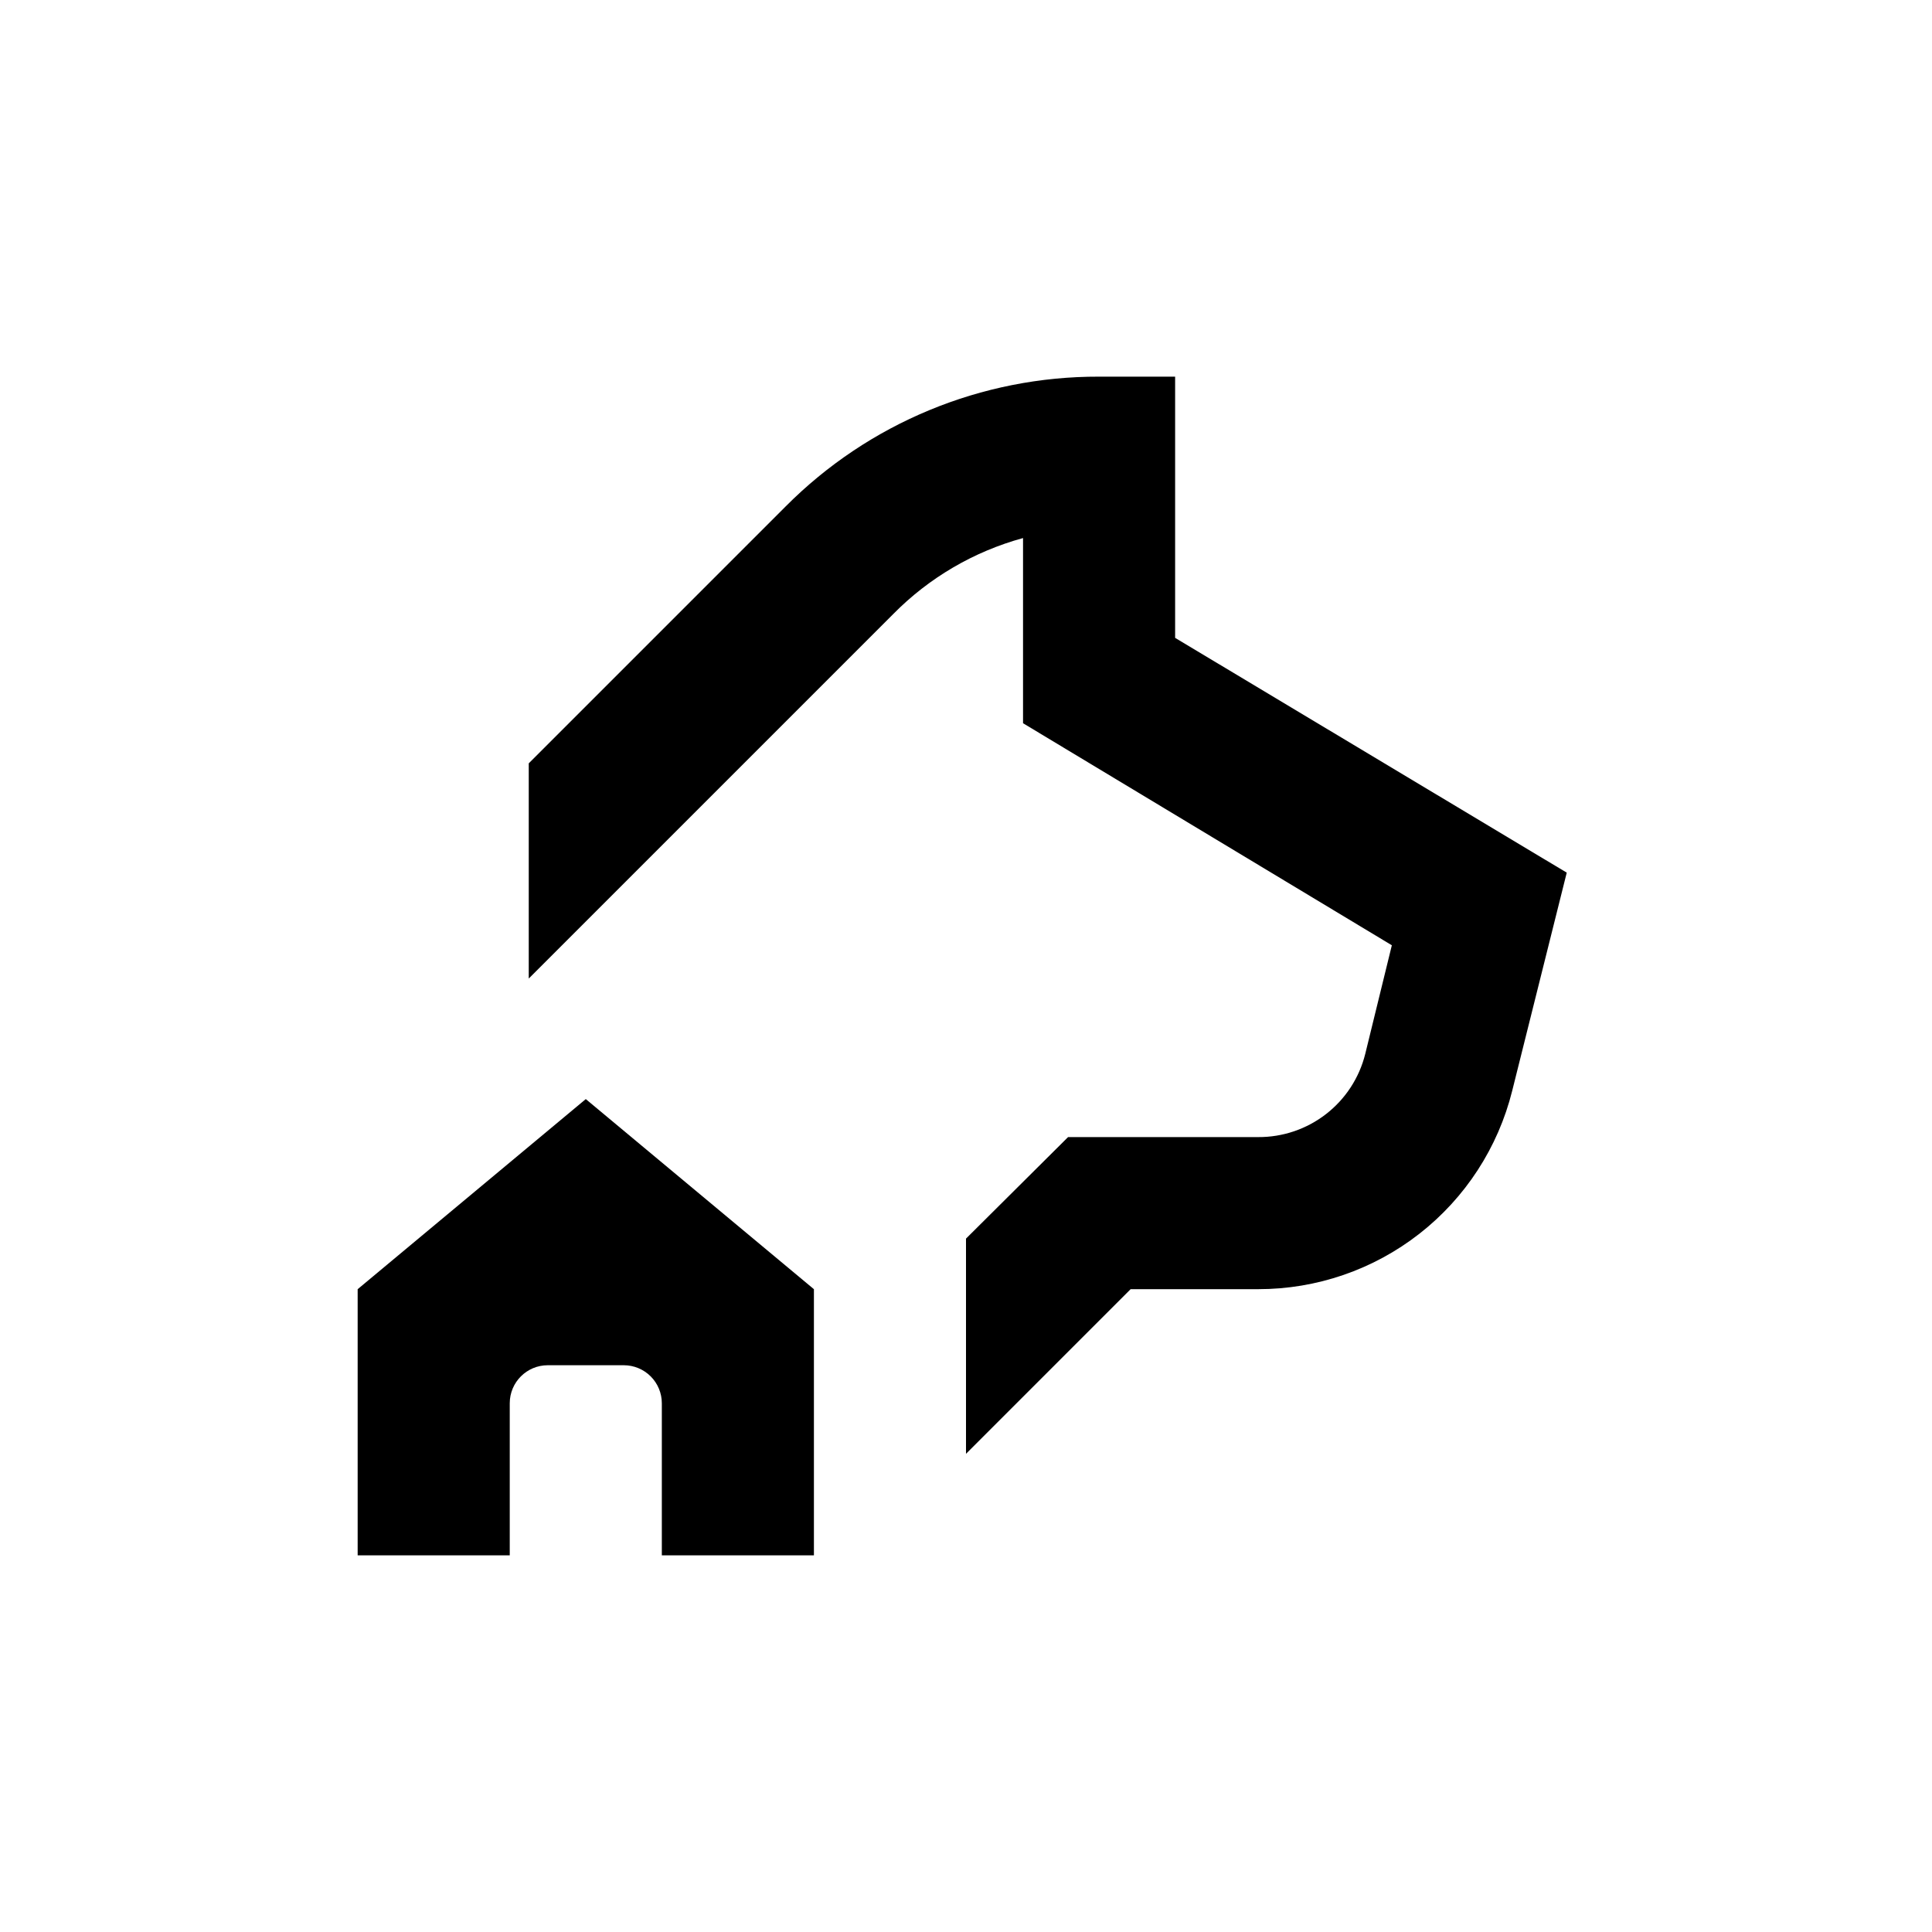 <?xml version="1.0" encoding="UTF-8"?>
<!-- Uploaded to: ICON Repo, www.iconrepo.com, Generator: ICON Repo Mixer Tools -->
<svg fill="#000000" width="800px" height="800px" version="1.1" viewBox="144 144 512 512" xmlns="http://www.w3.org/2000/svg">
 <g>
  <path d="m299.24 435.27-60.457 50.379v70.535h40.305v-40.305c0-5.566 4.508-10.078 10.074-10.078h20.152c2.672 0 5.234 1.062 7.125 2.953s2.953 4.453 2.953 7.125v40.305h40.305v-70.535z"/>
  <path d="m455.42 313.04v-69.223h-20.152c-31.18-0.09-61.094 12.301-83.078 34.41l-68.066 68.066v57.031l96.582-96.582c9.492-9.633 21.363-16.582 34.41-20.152v49.07l97.738 58.848-7.055 28.816c-1.578 6.316-5.231 11.918-10.375 15.91s-11.477 6.144-17.988 6.106h-50.383l-27.051 26.906v57.031l43.629-43.633h33.805c15.477 0.012 30.508-5.156 42.707-14.68 12.195-9.52 20.855-22.852 24.602-37.867l14.461-57.836z"/>
 </g>
</svg>